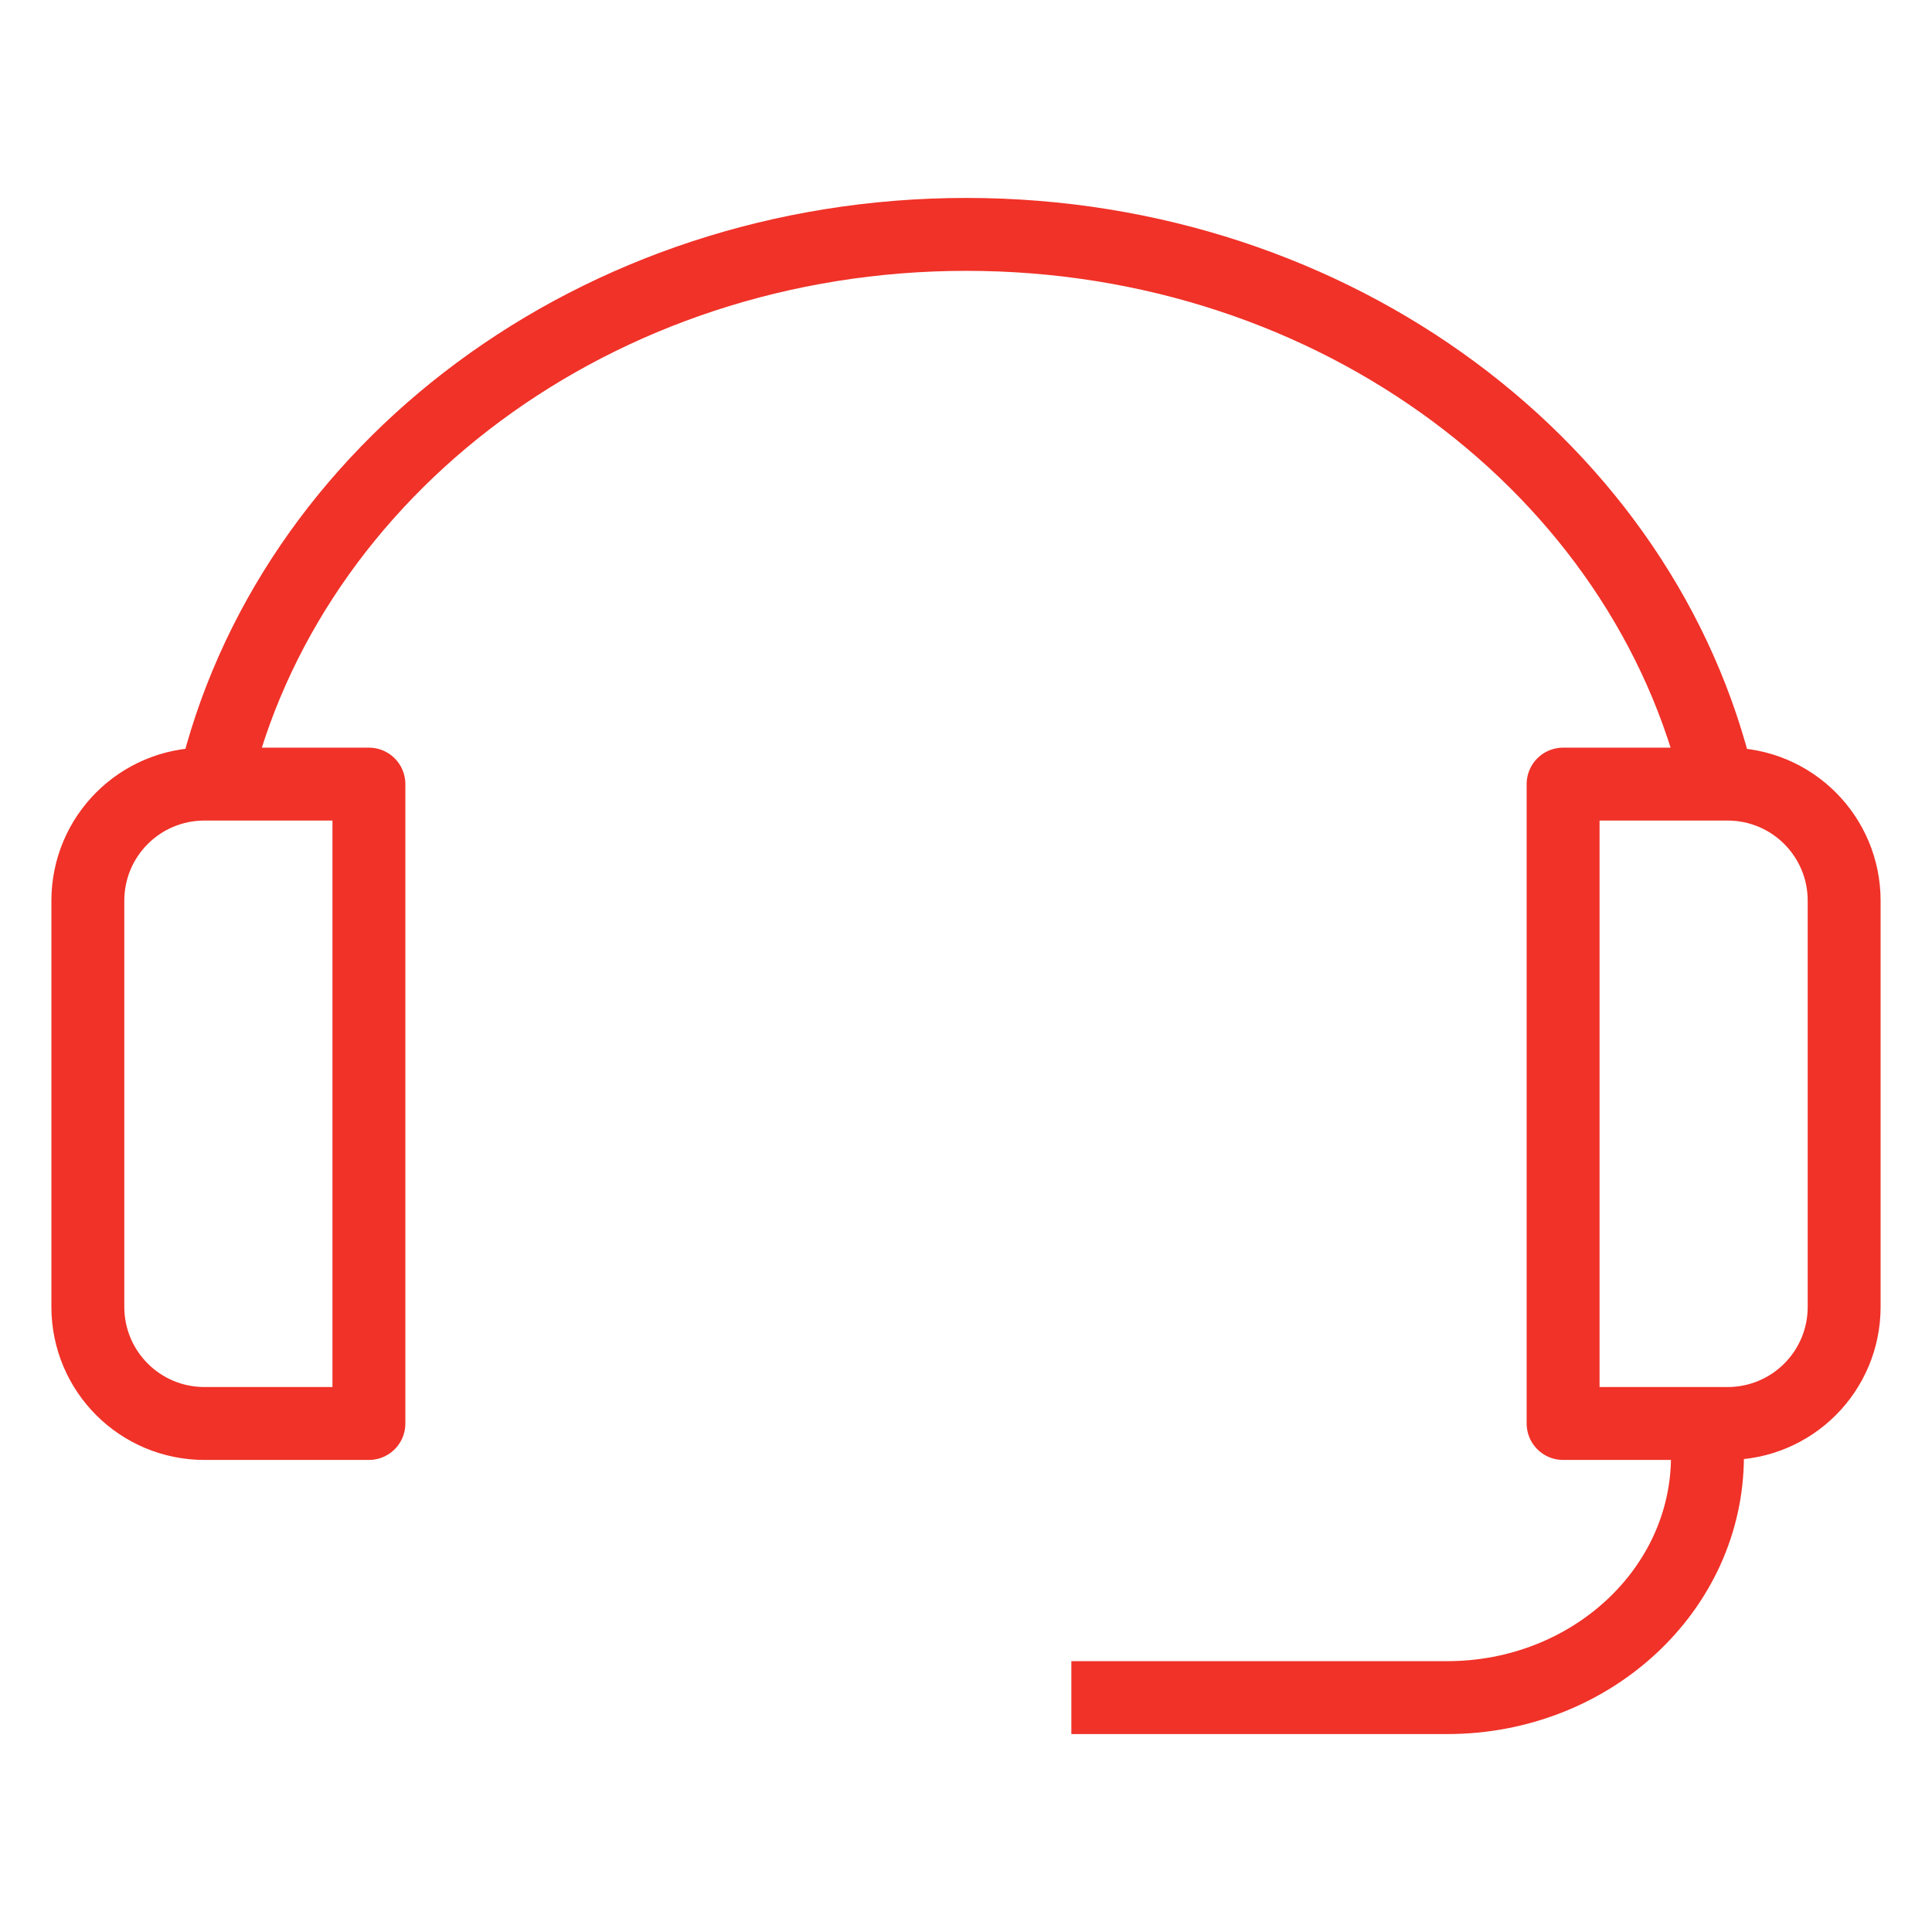 <?xml version="1.0" encoding="UTF-8"?> <svg xmlns="http://www.w3.org/2000/svg" id="Layer_1" viewBox="0 0 53 53"><path d="m47.14,21.51c-2.01-8.61-10.48-15.08-20.63-15.08S7.89,12.9,5.87,21.51" fill="none" stroke="#f03228" stroke-miterlimit="10" stroke-width="2"></path><path d="m46.84,39.95h0c0,3.66-3.2,6.62-7.14,6.62h-10.31" fill="none" stroke="#f03228" stroke-miterlimit="10" stroke-width="2"></path><path d="m5.61,21.51h4.51v17.54h-4.51c-1.77,0-3.2-1.43-3.2-3.2v-11.14c0-1.77,1.43-3.2,3.2-3.2Z" fill="none" stroke="#f03228" stroke-linejoin="round" stroke-width="2"></path><path d="m46.09,21.51h4.51v17.54h-4.51c-1.77,0-3.2-1.43-3.2-3.2v-11.14c0-1.77,1.43-3.2,3.2-3.2Z" transform="translate(93.48 60.56) rotate(180)" fill="none" stroke="#f03228" stroke-linejoin="round" stroke-width="2"></path></svg> 